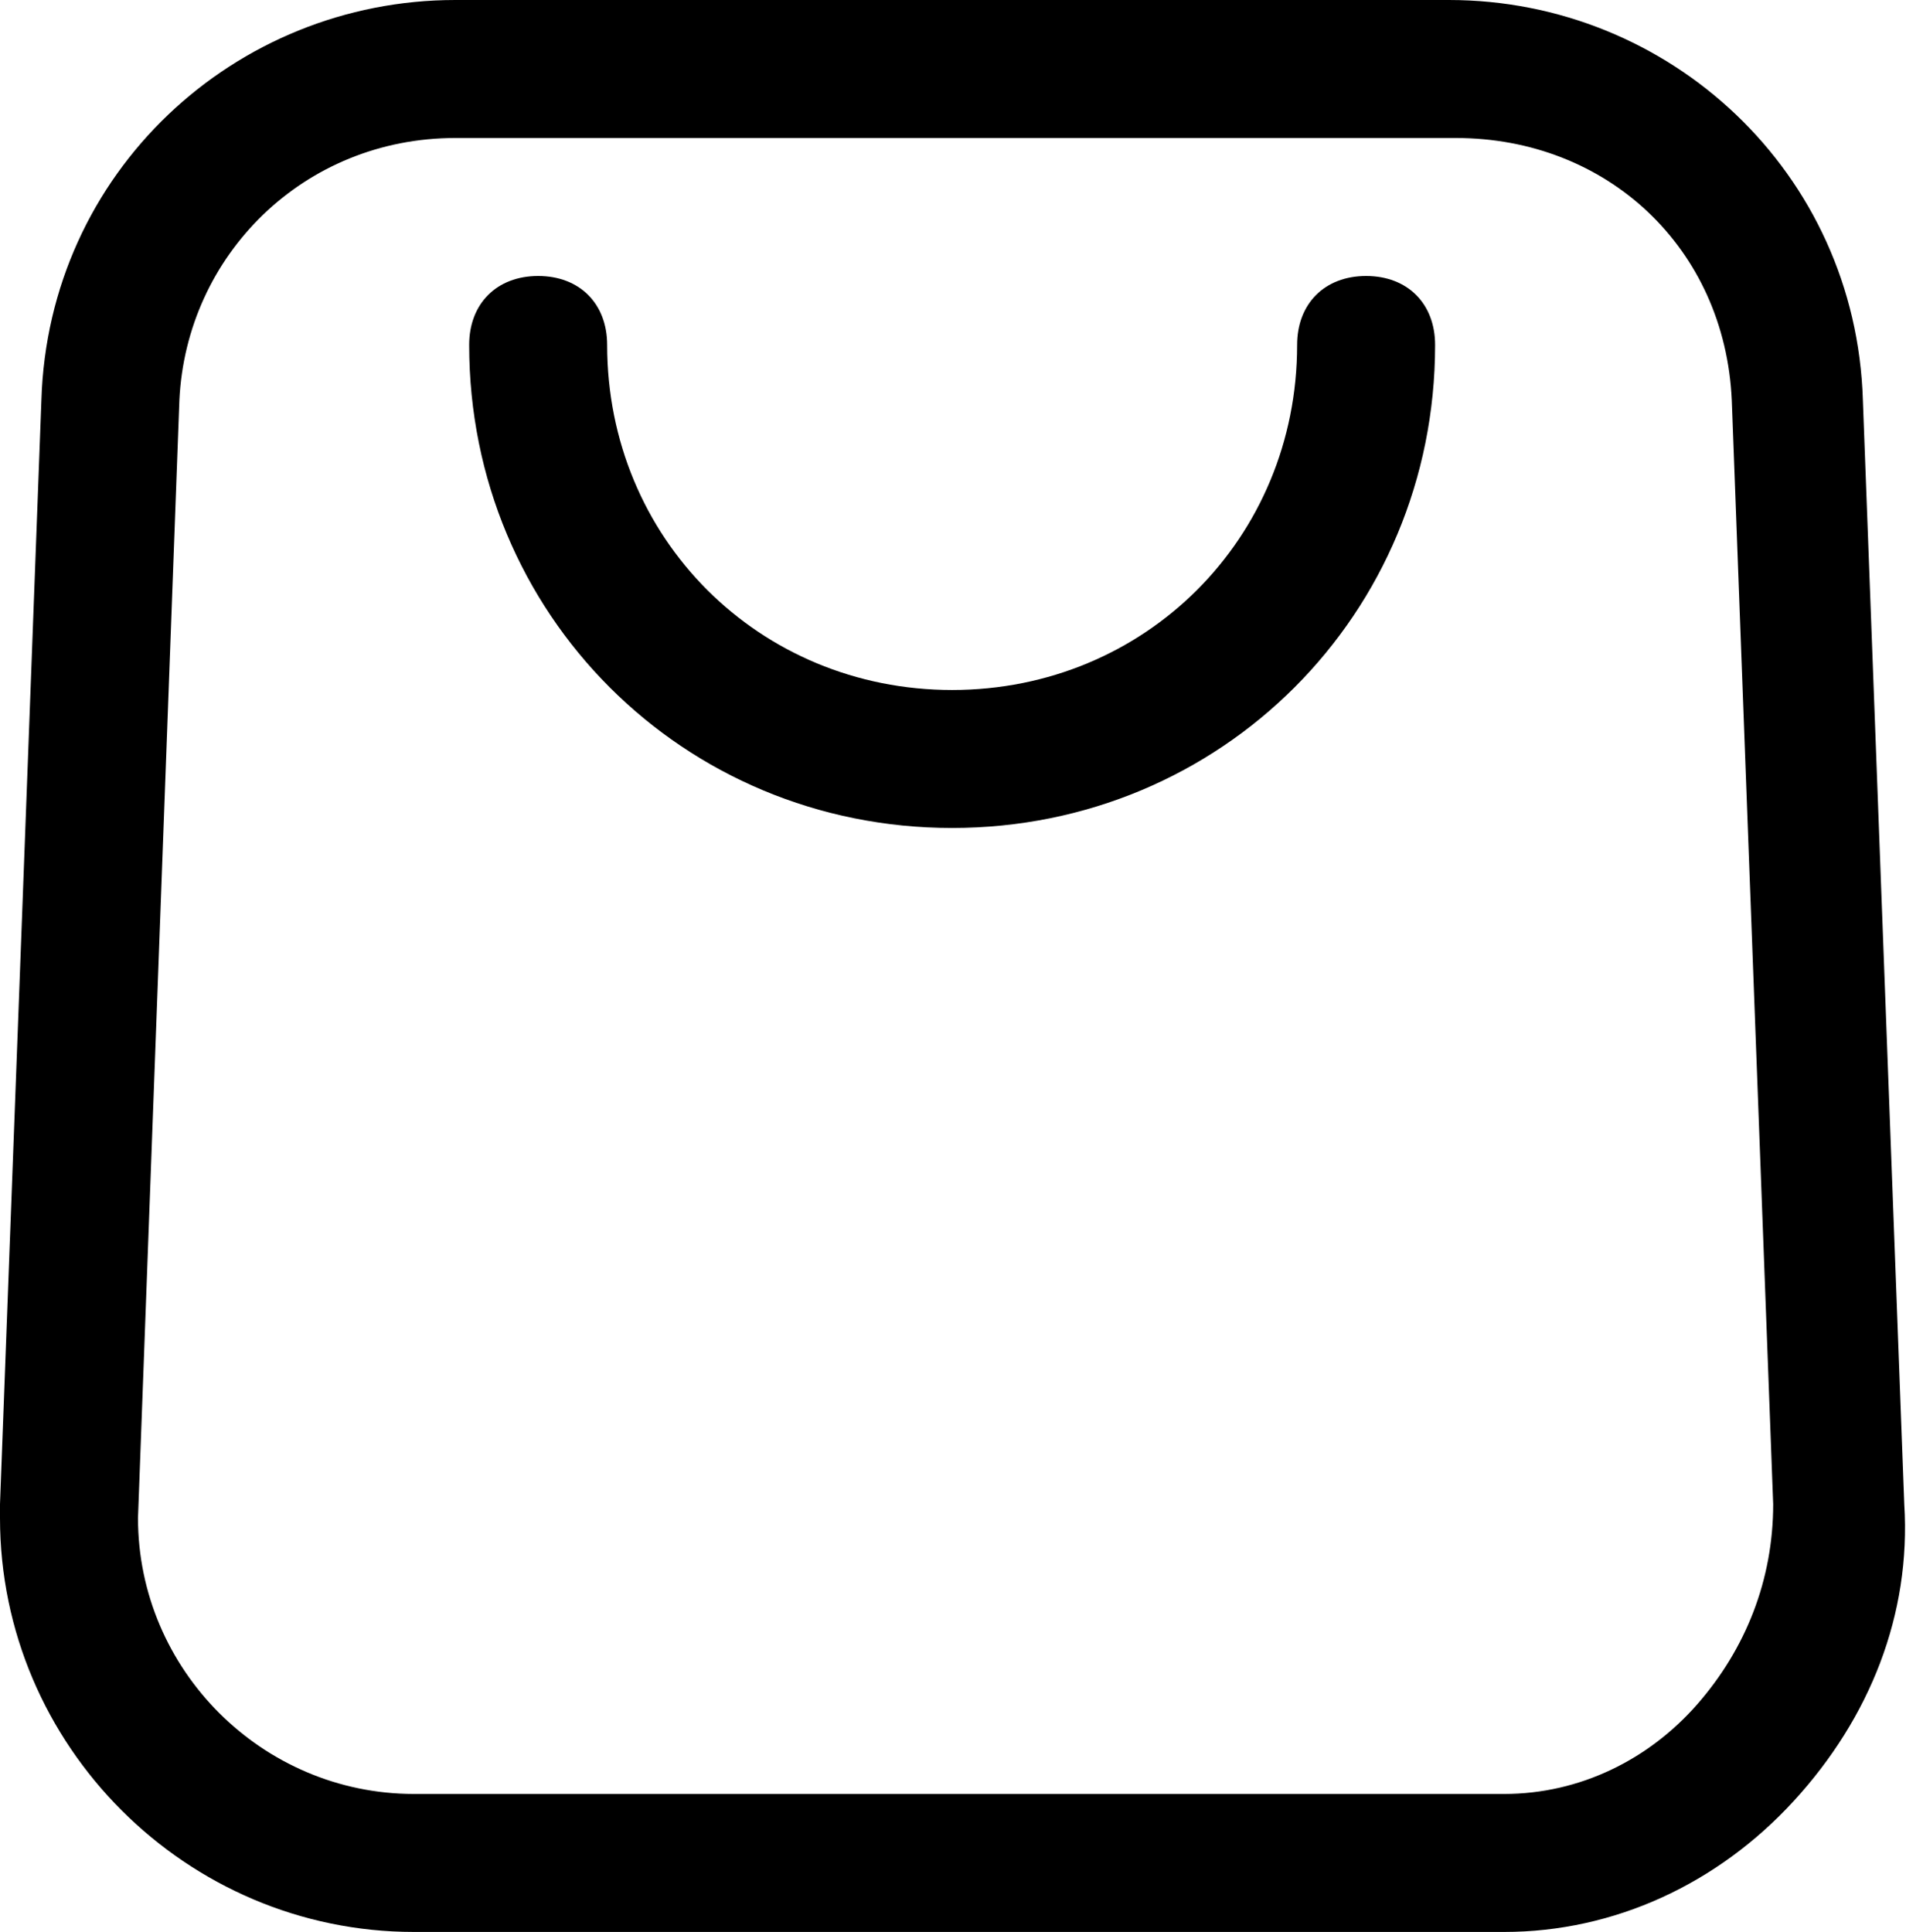<?xml version="1.0" encoding="UTF-8" standalone="no"?>
<!DOCTYPE svg PUBLIC "-//W3C//DTD SVG 1.1//EN" "http://www.w3.org/Graphics/SVG/1.1/DTD/svg11.dtd">
<svg width="100%" height="100%" viewBox="0 0 442 448" version="1.1" xmlns="http://www.w3.org/2000/svg" xmlns:xlink="http://www.w3.org/1999/xlink" xml:space="preserve" xmlns:serif="http://www.serif.com/" style="fill-rule:evenodd;clip-rule:evenodd;stroke-linejoin:round;stroke-miterlimit:2;">
    <g transform="matrix(1,0,0,1,-35.2,-32)">
        <g>
            <path d="M384,480L131.2,480C78.4,480 35.2,436.8 35.2,384L35.2,380.8L44.8,124.8C46.4,72 89.6,32 140.8,32L371.2,32C422.4,32 465.6,72 467.2,124.8L476.8,380.8C478.4,406.4 468.8,430.4 451.2,449.6C433.6,468.8 409.6,480 384,480ZM140.8,64C105.6,64 78.4,91.2 76.8,124.8L67.2,384C67.2,419.2 96,448 131.2,448L384,448C401.6,448 417.6,440 428.8,427.2C440,414.4 446.4,398.4 446.4,380.8L436.8,124.8C435.2,89.6 408,64 372.8,64L140.8,64Z" style="fill-rule:nonzero;"/>
        </g>
        <g>
            <path d="M256,224C193.6,224 144,174.4 144,112C144,102.4 150.4,96 160,96C169.6,96 176,102.4 176,112C176,156.8 211.2,192 256,192C300.8,192 336,156.8 336,112C336,102.4 342.4,96 352,96C361.6,96 368,102.4 368,112C368,174.4 318.4,224 256,224Z" style="fill-rule:nonzero;"/>
        </g>
    </g>
</svg>
